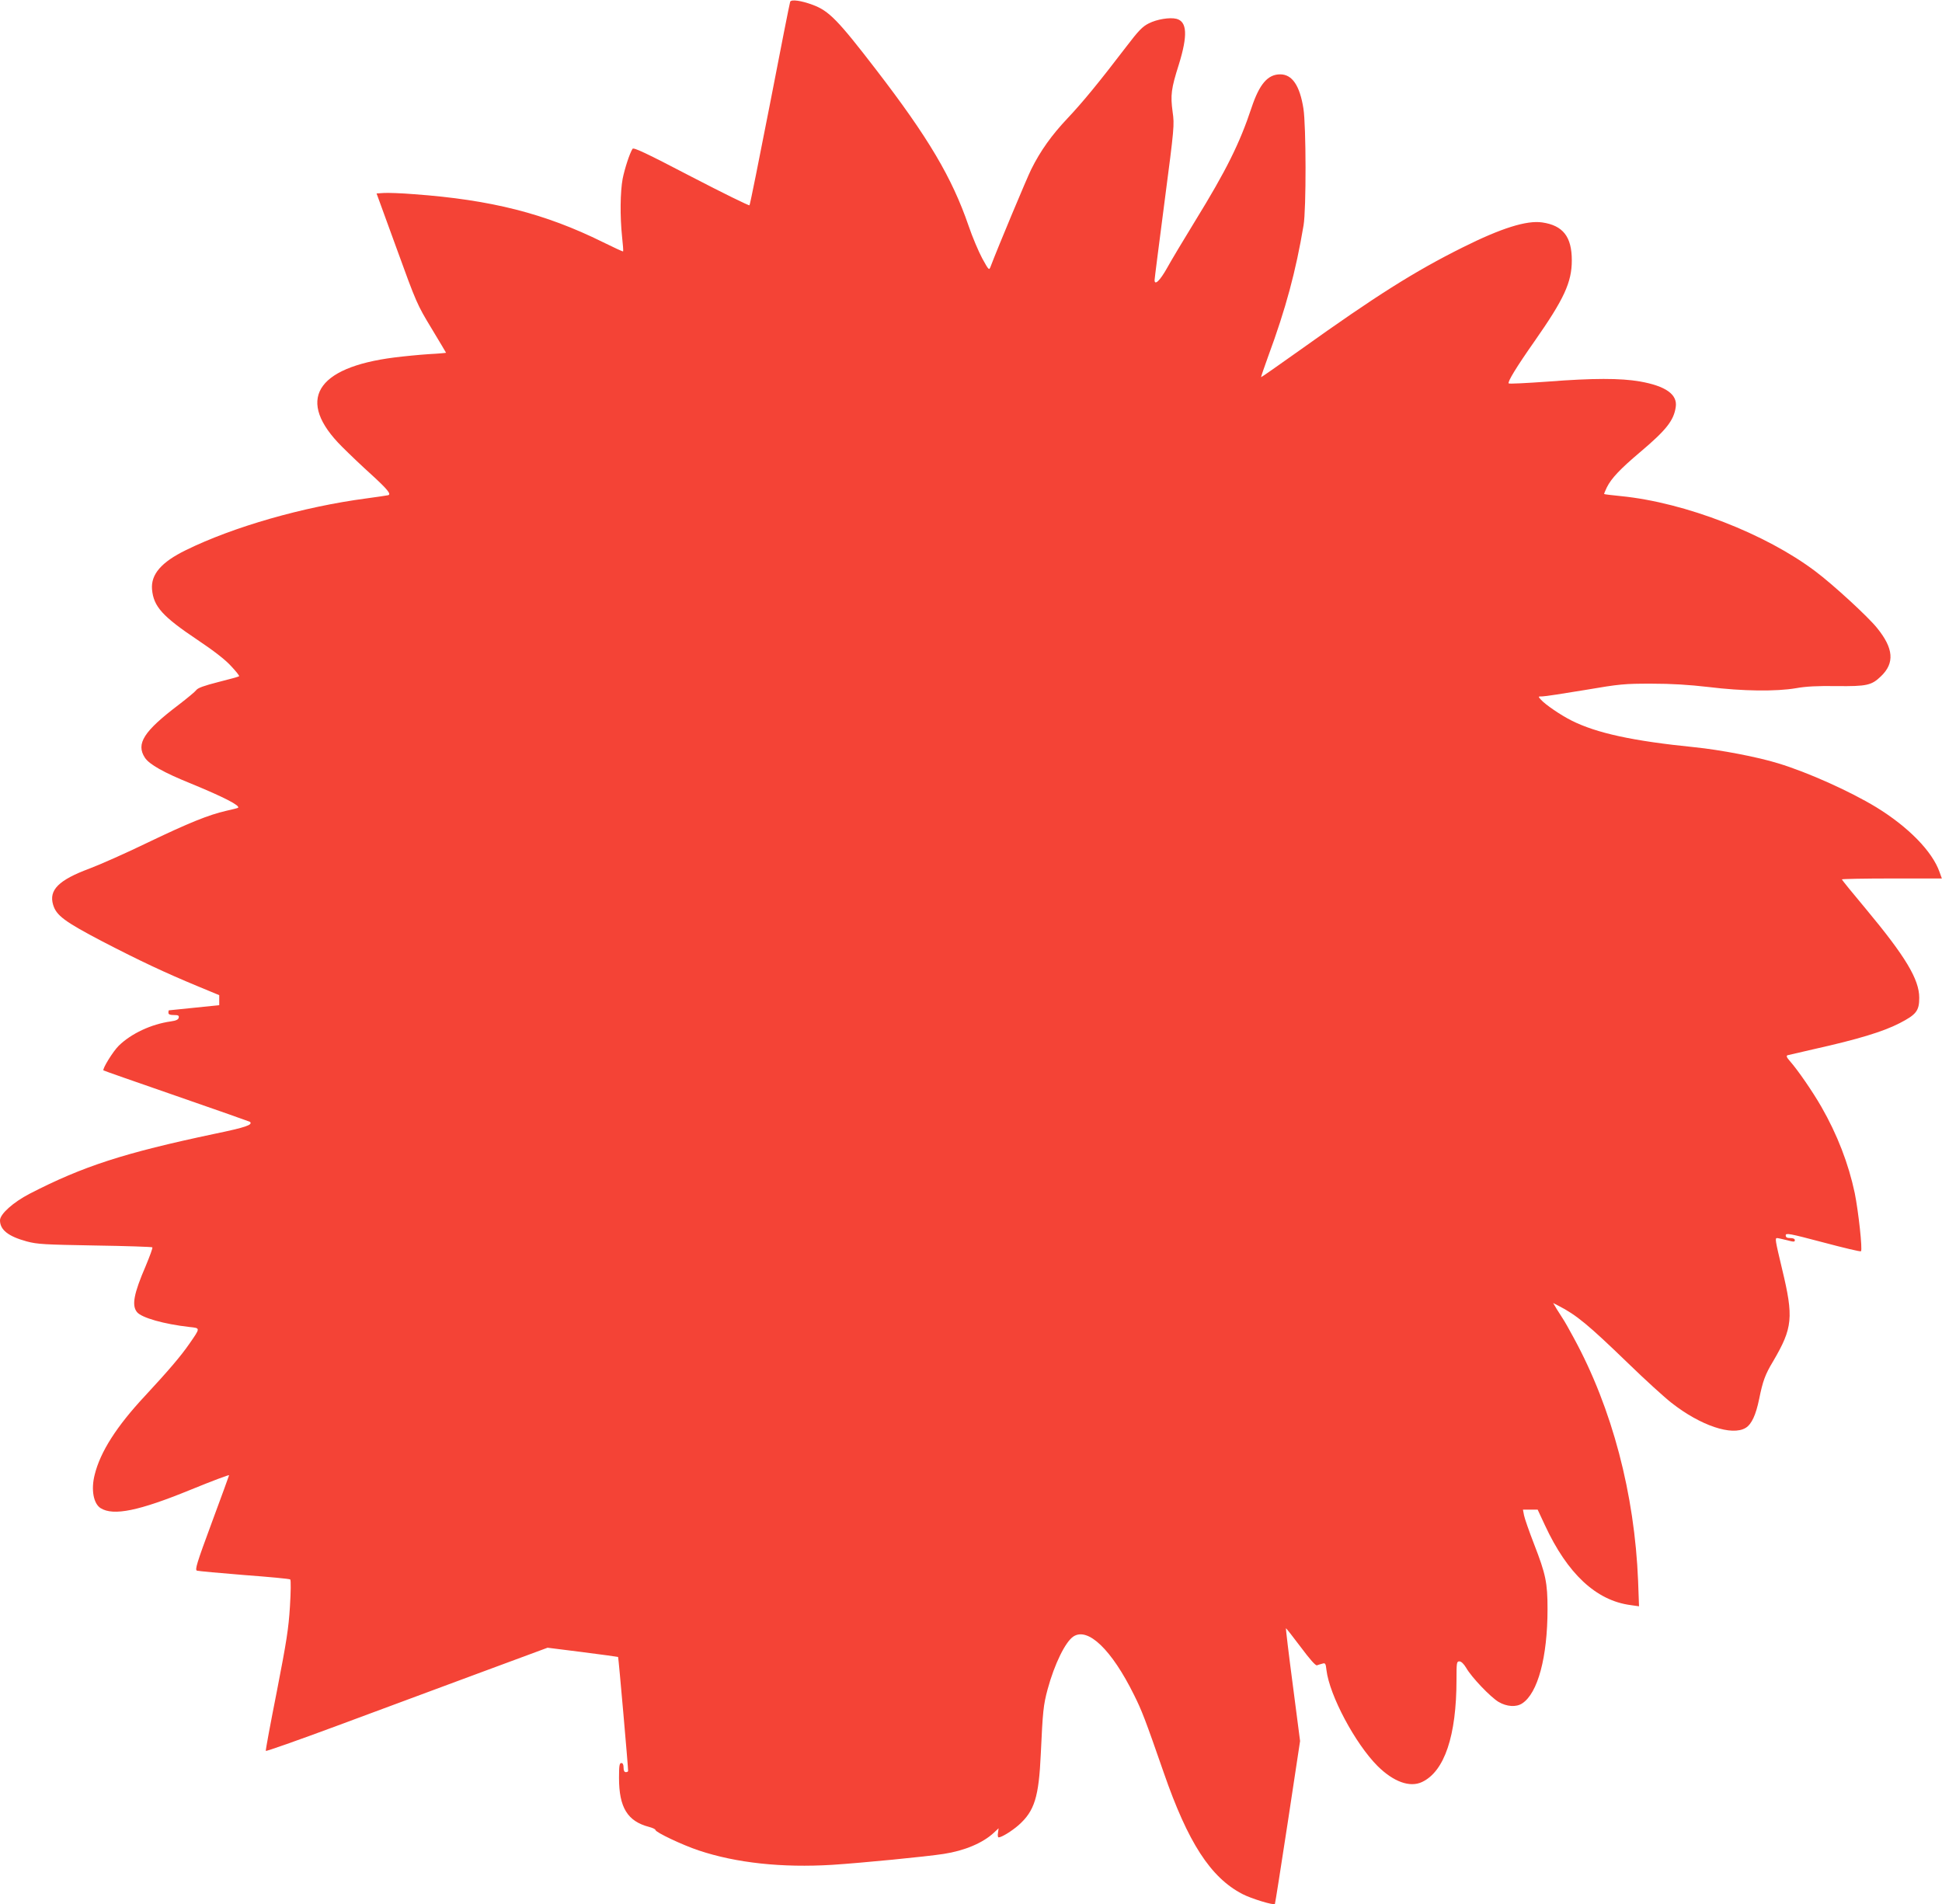 <?xml version="1.0" standalone="no"?>
<!DOCTYPE svg PUBLIC "-//W3C//DTD SVG 20010904//EN"
 "http://www.w3.org/TR/2001/REC-SVG-20010904/DTD/svg10.dtd">
<svg version="1.0" xmlns="http://www.w3.org/2000/svg"
 width="1280pt" height="1255pt" viewBox="0 0 1280 1255"
 preserveAspectRatio="xMidYMid meet">
<g transform="translate(0,1255) scale(0.1,-0.1)"
fill="#f44336" stroke="none">
<path d="M5208 12538 c-3 -7 -63 -310 -133 -673 -71 -363 -131 -663 -135 -668
-3 -4 -176 81 -384 189 -301 157 -380 194 -387 183 -19 -30 -51 -128 -65 -197
-16 -86 -18 -247 -4 -381 6 -52 9 -96 7 -98 -2 -2 -62 26 -133 61 -382 189
-737 279 -1244 316 -85 7 -176 10 -202 8 l-46 -3 133 -365 c129 -356 135 -369
229 -524 53 -88 96 -160 96 -161 0 -1 -51 -6 -112 -9 -62 -4 -165 -14 -228
-22 -522 -66 -651 -284 -346 -588 50 -50 137 -133 194 -184 107 -98 133 -130
110 -136 -7 -2 -71 -11 -143 -21 -416 -55 -877 -187 -1190 -341 -162 -79 -231
-160 -223 -258 10 -114 69 -179 302 -335 106 -71 181 -129 219 -171 32 -34 56
-64 53 -67 -2 -3 -64 -20 -136 -38 -94 -24 -136 -39 -146 -53 -7 -10 -60 -54
-116 -97 -231 -175 -283 -257 -223 -349 29 -44 124 -98 305 -171 214 -88 325
-145 309 -159 -2 -2 -37 -11 -78 -20 -117 -27 -246 -79 -521 -211 -140 -68
-312 -144 -381 -170 -202 -75 -268 -141 -239 -238 21 -71 75 -111 325 -242
249 -129 413 -206 630 -296 l140 -58 0 -33 0 -33 -165 -17 c-91 -9 -166 -17
-167 -17 -2 -1 -3 -8 -3 -16 0 -11 11 -15 36 -15 28 0 35 -3 32 -17 -2 -13
-17 -20 -52 -25 -129 -18 -261 -80 -343 -160 -38 -37 -110 -154 -101 -163 2
-2 219 -78 482 -169 263 -91 481 -168 484 -170 19 -20 -27 -36 -234 -79 -596
-126 -866 -213 -1219 -395 -108 -56 -195 -134 -195 -175 0 -63 55 -106 176
-139 71 -19 115 -21 451 -27 204 -3 374 -9 377 -12 4 -3 -17 -59 -44 -124 -78
-181 -93 -259 -57 -303 30 -37 177 -79 345 -98 74 -8 74 -4 0 -111 -56 -81
-138 -177 -292 -343 -187 -200 -295 -369 -332 -520 -25 -98 -8 -190 39 -220
85 -53 253 -18 593 121 144 59 254 100 254 96 0 -2 -51 -142 -114 -312 -100
-270 -112 -311 -98 -317 9 -3 150 -16 312 -29 162 -12 299 -25 303 -29 5 -4 4
-85 -2 -179 -9 -145 -22 -228 -86 -557 -42 -212 -75 -389 -73 -394 2 -4 212
70 468 165 256 95 673 250 927 344 l462 171 231 -29 c127 -16 233 -31 234 -32
3 -4 67 -732 66 -751 0 -5 -7 -8 -15 -8 -10 0 -15 10 -15 30 0 20 -5 30 -15
30 -12 0 -15 -18 -15 -98 0 -195 56 -286 198 -323 23 -6 42 -15 42 -20 0 -15
177 -99 285 -135 248 -83 550 -115 880 -95 199 13 619 54 735 72 137 21 258
72 330 139 l32 30 -4 -30 c-3 -16 -1 -30 4 -30 20 0 86 41 131 80 106 94 134
185 147 470 13 282 17 322 45 426 45 166 117 313 170 348 96 63 252 -87 399
-384 52 -104 74 -161 197 -515 159 -459 308 -689 517 -798 59 -31 208 -76 215
-66 2 2 40 245 85 539 l81 535 -48 370 c-27 204 -47 372 -45 373 1 2 44 -53
96 -122 62 -83 98 -124 108 -122 8 3 24 8 36 11 19 6 22 2 27 -43 20 -166 189
-484 337 -632 105 -104 213 -143 293 -105 148 70 227 305 227 675 0 111 1 120
19 120 12 0 29 -16 45 -43 36 -63 161 -193 213 -224 54 -32 117 -36 156 -10
103 67 167 305 167 622 0 174 -12 230 -88 426 -33 85 -63 171 -67 192 l-7 37
48 0 49 0 48 -103 c148 -319 337 -496 564 -526 l56 -8 -6 166 c-23 575 -171
1138 -423 1601 -31 58 -64 116 -74 130 -9 14 -27 42 -40 63 l-23 39 33 -17
c121 -62 197 -125 461 -380 112 -109 241 -226 286 -261 191 -150 399 -220 489
-165 39 24 67 84 89 191 24 118 39 160 92 248 129 220 136 289 59 608 -45 189
-48 204 -33 204 6 0 36 -7 65 -14 45 -12 52 -12 52 0 0 9 -11 14 -30 14 -22 0
-30 5 -30 18 0 17 25 12 245 -46 135 -36 248 -63 251 -59 11 11 -17 263 -41
383 -41 194 -115 386 -220 569 -58 101 -155 242 -208 302 -21 24 -25 34 -15
38 7 2 85 20 173 40 291 65 456 115 565 171 111 57 130 82 130 168 0 121 -91
272 -349 582 -89 106 -161 195 -161 198 0 3 148 6 330 6 l329 0 -15 42 c-48
137 -206 298 -418 428 -173 105 -451 230 -646 289 -135 42 -383 89 -550 106
-408 41 -647 93 -812 176 -70 35 -173 105 -202 138 -19 21 -19 21 10 21 16 0
141 19 279 42 234 40 262 42 440 42 133 0 246 -7 376 -22 226 -28 446 -30 576
-8 65 12 144 16 270 14 198 -2 229 5 291 65 91 87 83 184 -26 318 -58 73 -291
287 -406 373 -328 248 -859 454 -1281 496 -60 6 -111 12 -112 14 -1 1 7 21 18
44 30 60 88 121 218 231 173 146 223 209 236 298 13 83 -66 139 -237 169 -128
22 -308 22 -605 -1 -139 -10 -255 -16 -259 -12 -9 9 51 108 169 276 196 280
247 390 247 535 0 156 -58 230 -195 250 -102 15 -269 -37 -525 -165 -319 -159
-573 -320 -1067 -673 -142 -101 -259 -183 -261 -182 -1 2 20 64 47 138 116
314 182 560 233 863 18 107 17 657 -1 770 -24 151 -74 225 -153 225 -82 0
-137 -64 -189 -220 -78 -235 -167 -414 -372 -747 -75 -122 -158 -261 -185
-310 -46 -82 -82 -117 -82 -79 0 9 30 242 66 519 64 488 65 504 53 589 -15
111 -10 153 41 313 59 191 55 283 -16 301 -44 11 -129 -3 -182 -30 -42 -21
-68 -48 -148 -153 -181 -237 -288 -367 -388 -473 -103 -109 -178 -213 -239
-336 -28 -56 -221 -517 -269 -644 -9 -23 -12 -19 -54 57 -24 45 -65 141 -90
215 -109 317 -265 581 -609 1028 -253 329 -311 388 -418 428 -75 28 -143 38
-149 20z"/>
</g>
</svg>

